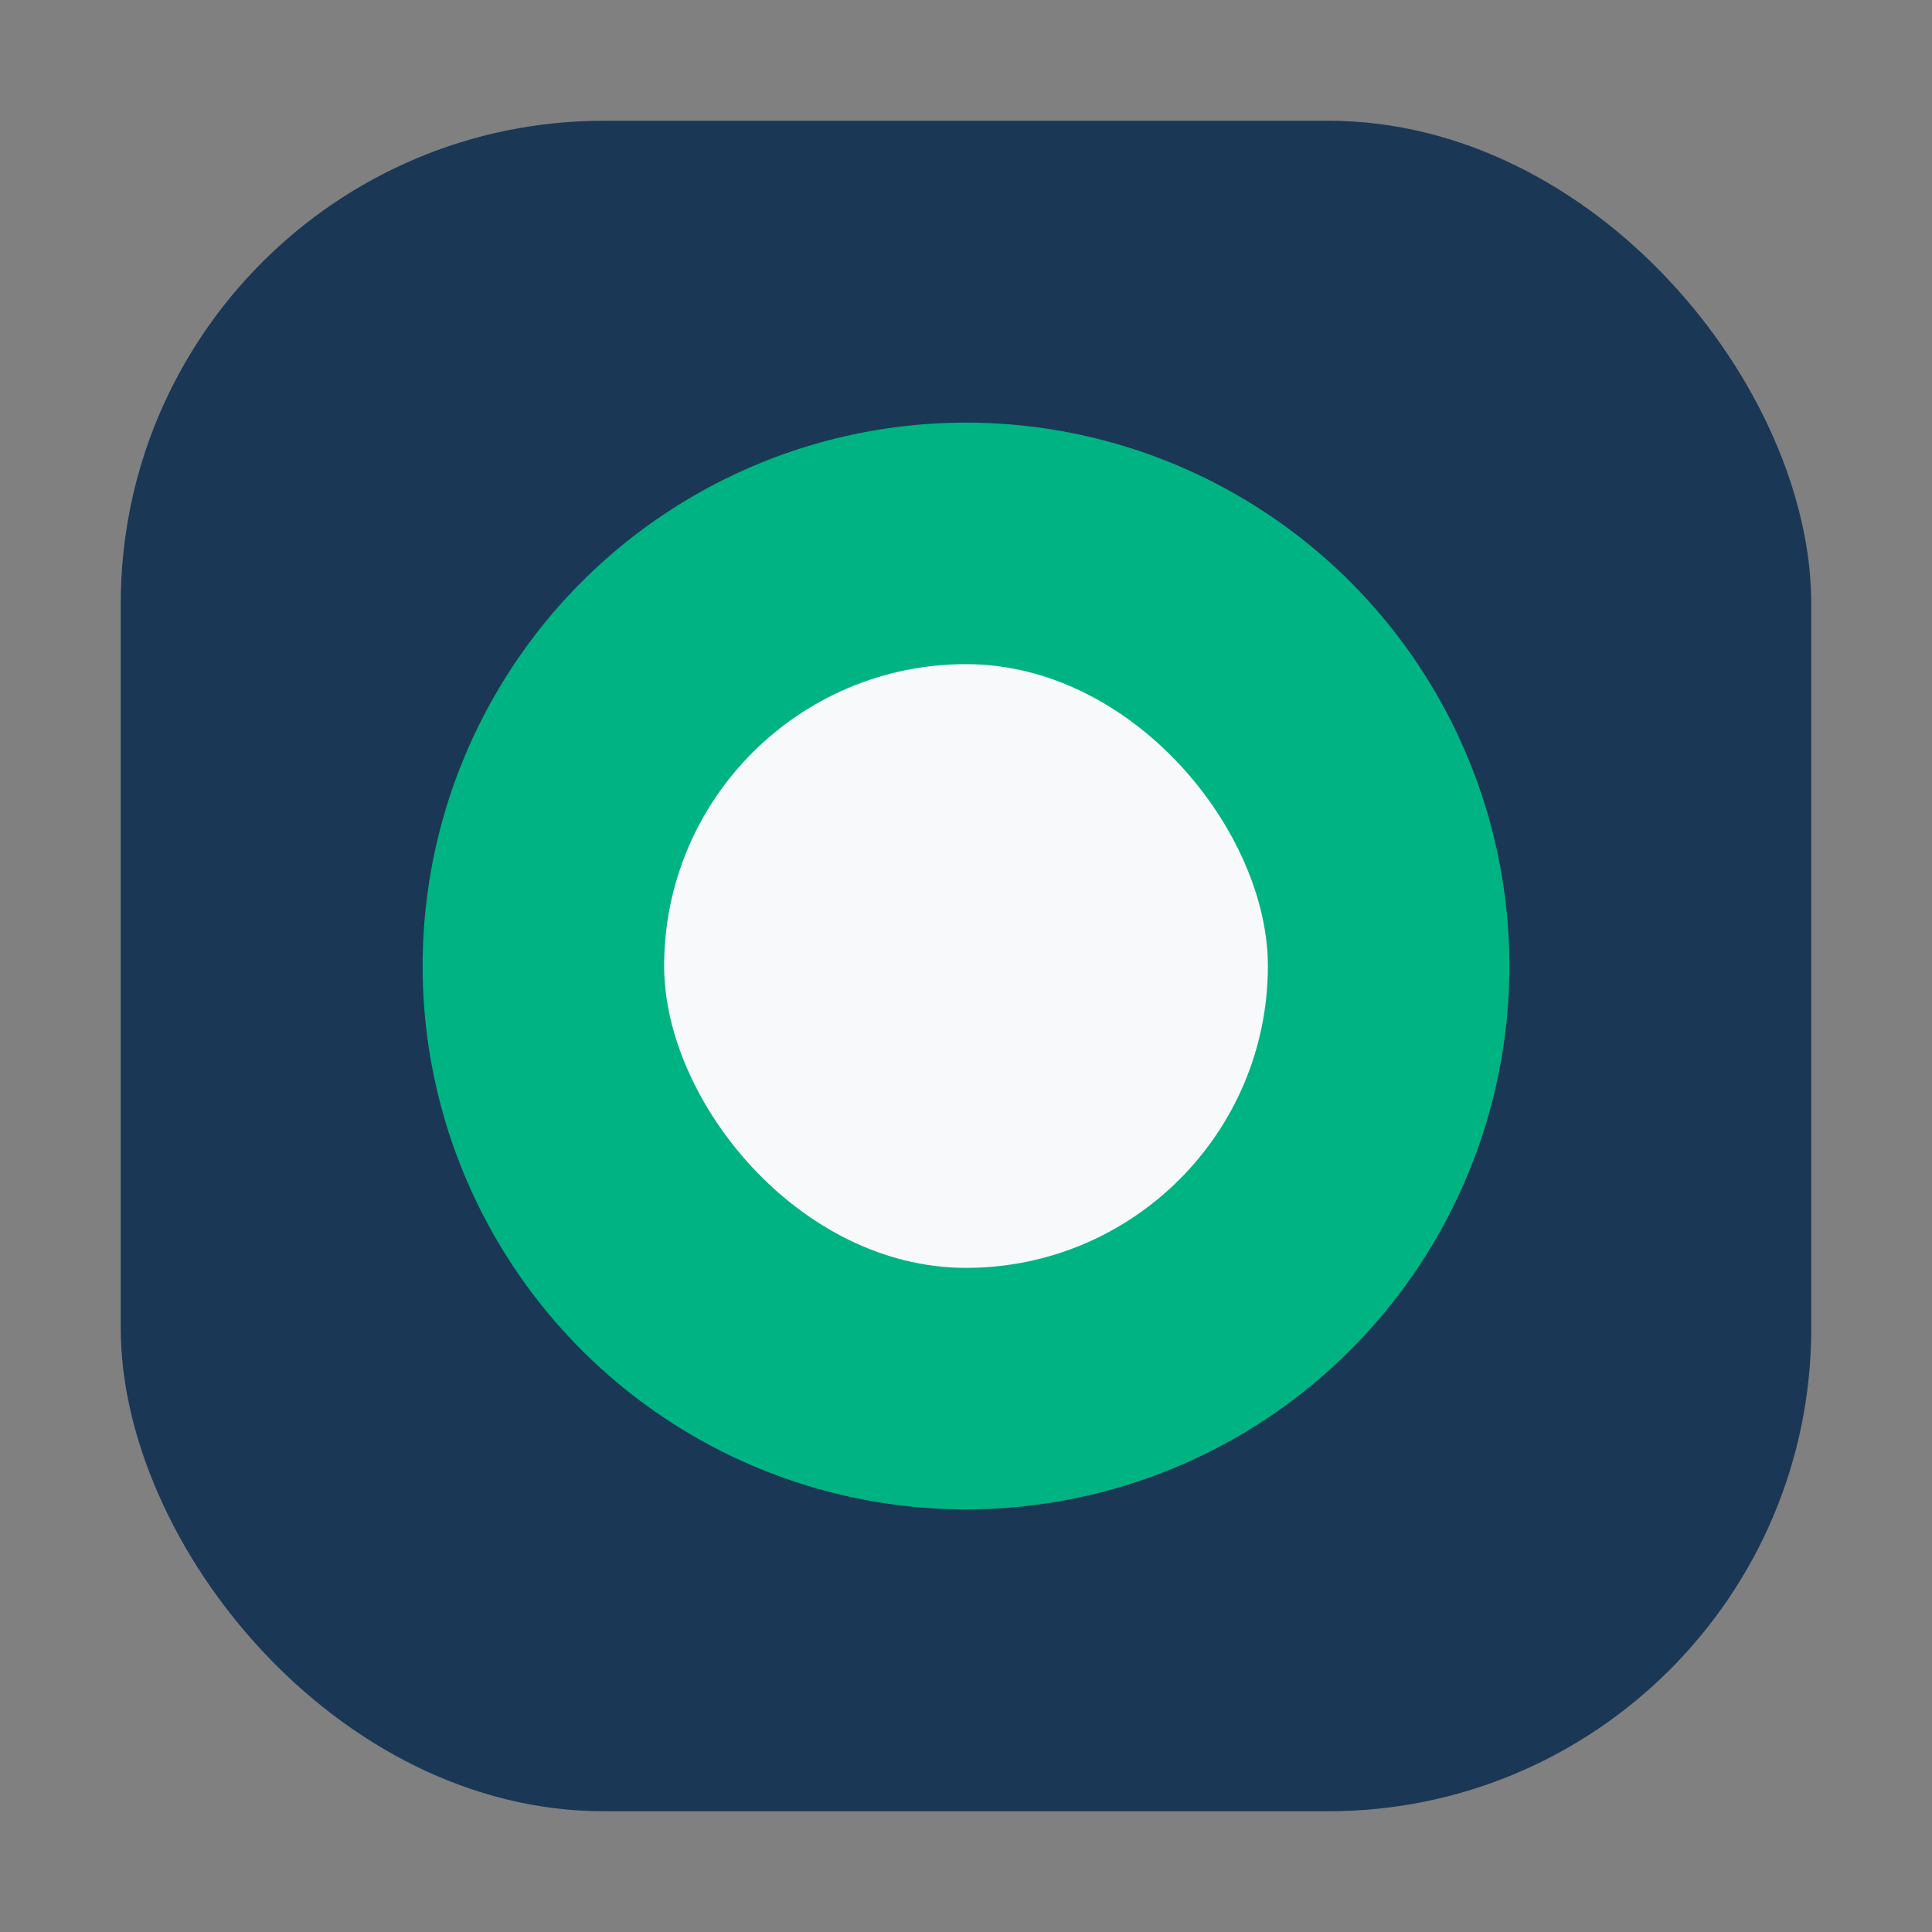 <?xml version="1.0" encoding="UTF-8"?>
<svg xmlns="http://www.w3.org/2000/svg" width="32" height="32" viewBox="0 0 32 32"><rect x="0" y="0" width="32" height="32" fill="#808080" stroke="none"/><rect x="2" y="2" width="28" height="28" rx="8" fill="#1A3756"/><circle cx="16" cy="16" r="9" fill="#00B383"/><rect x="11" y="11" width="10" height="10" rx="5" fill="#F7F9FB"/></svg>